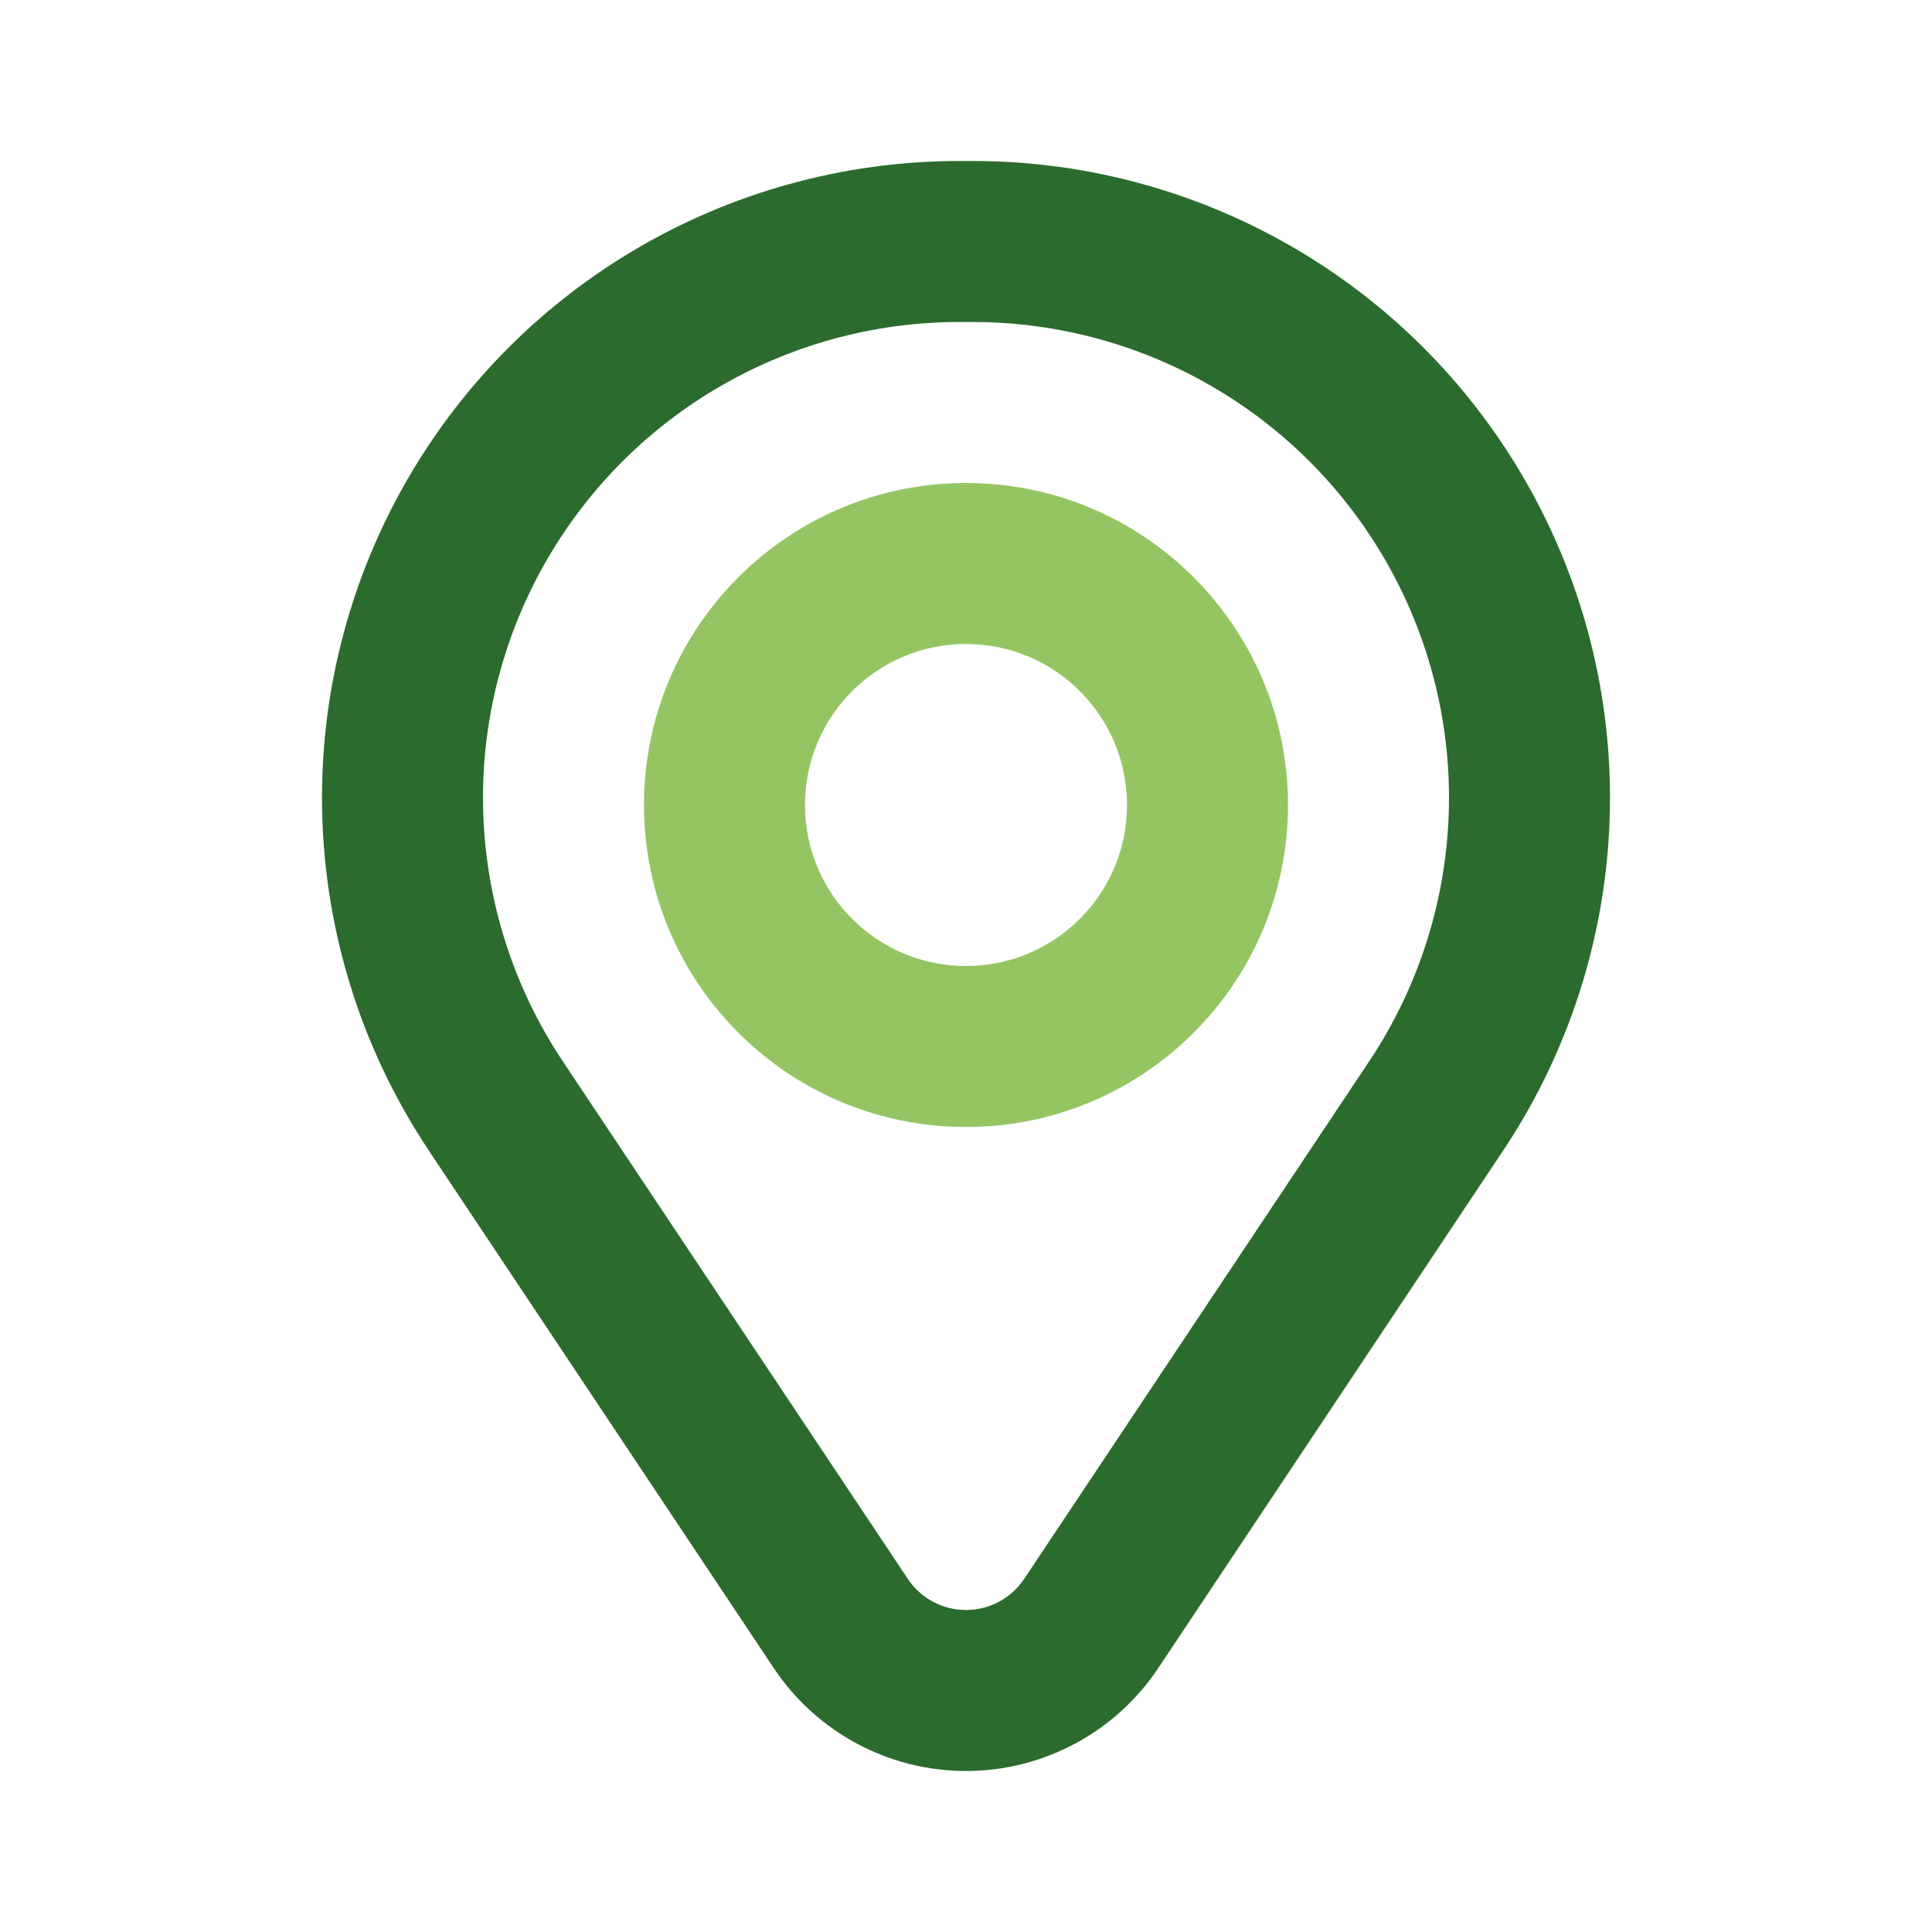 <!DOCTYPE svg PUBLIC "-//W3C//DTD SVG 1.1//EN" "http://www.w3.org/Graphics/SVG/1.1/DTD/svg11.dtd">
<!-- Uploaded to: SVG Repo, www.svgrepo.com, Transformed by: SVG Repo Mixer Tools -->
<svg width="800px" height="800px" viewBox="0 0 24 24" fill="none" xmlns="http://www.w3.org/2000/svg">
<g id="SVGRepo_bgCarrier" stroke-width="0"/>
<g id="SVGRepo_tracerCarrier" stroke-linecap="round" stroke-linejoin="round"/>
<g id="SVGRepo_iconCarrier"> <path fill-rule="evenodd" clip-rule="evenodd" d="M11.915 2C10.48 2 9.071 2.391 7.841 3.129C5.461 4.557 4 7.132 4 9.909C4 11.47 4.462 12.996 5.328 14.294L9.613 20.723C10.145 21.521 11.041 22 12 22C12.959 22 13.855 21.521 14.387 20.723L18.672 14.294C19.538 12.996 20 11.47 20 9.909C20 7.132 18.539 4.557 16.159 3.129C14.929 2.391 13.52 2 12.085 2H11.915ZM8.87 4.844C9.79 4.292 10.844 4 11.915 4H12.085C13.156 4 14.21 4.292 15.13 4.844C16.909 5.911 18 7.836 18 9.909C18 11.075 17.655 12.215 17.008 13.185L12.723 19.613C12.562 19.855 12.29 20 12 20C11.71 20 11.438 19.855 11.277 19.613L6.992 13.185C6.345 12.215 6 11.075 6 9.909C6 7.836 7.091 5.911 8.87 4.844Z" fill="#2B6B2E"/> <path fill-rule="evenodd" clip-rule="evenodd" d="M12 8C10.895 8 10 8.895 10 10C10 11.105 10.895 12 12 12C13.105 12 14 11.105 14 10C14 8.895 13.105 8 12 8ZM8 10C8 7.791 9.791 6 12 6C14.209 6 16 7.791 16 10C16 12.209 14.209 14 12 14C9.791 14 8 12.209 8 10Z" fill="#95C563"/> </g>
</svg>